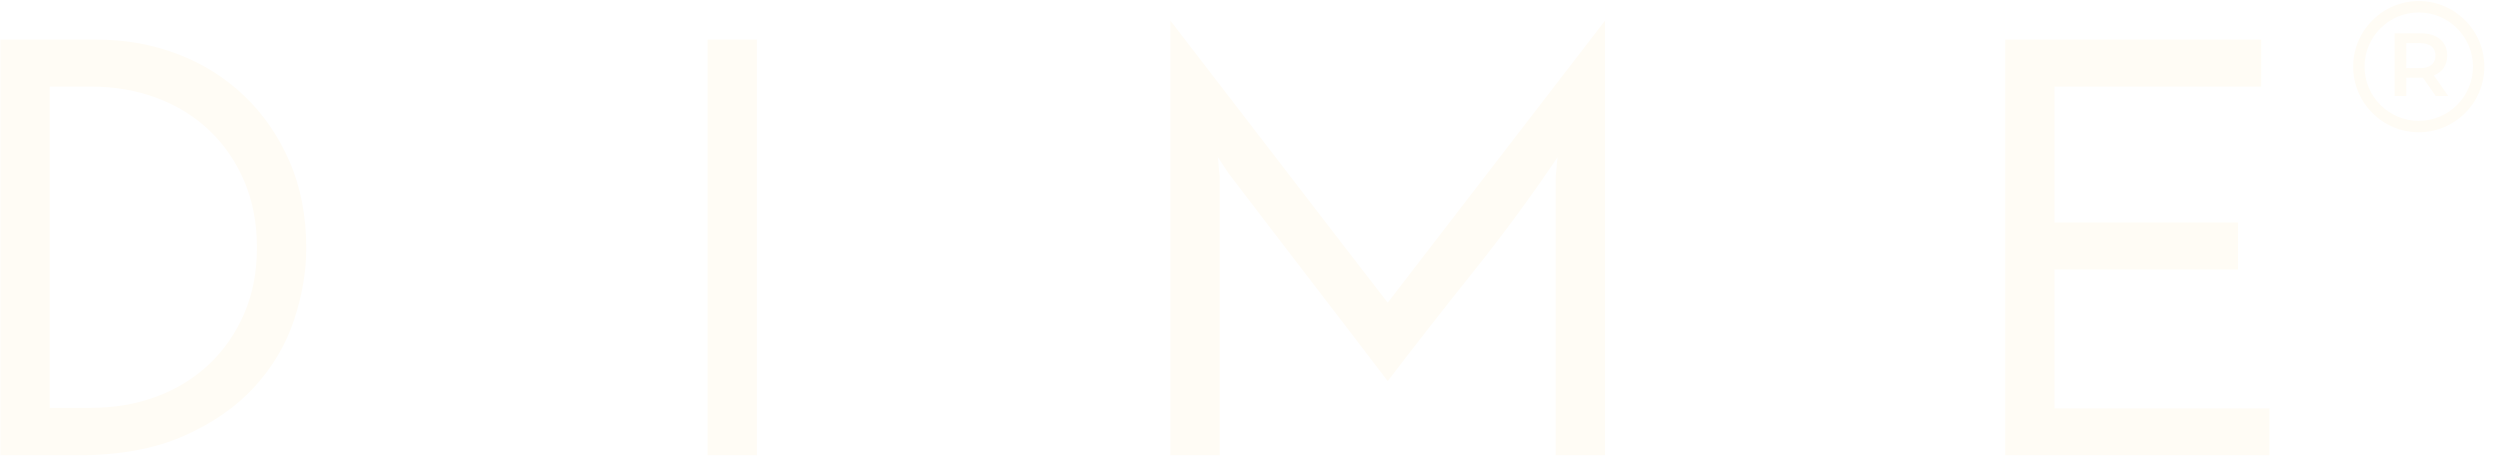 <?xml version="1.0" encoding="UTF-8"?>
<svg xmlns="http://www.w3.org/2000/svg" width="170" height="31" viewBox="0 0 170 31" fill="none">
  <g filter="url(#filter0_b_1482_3741)">
    <path d="M164.476 8.219C162.443 8.219 160.789 6.565 160.789 4.533C160.789 2.5 162.443 0.847 164.476 0.847C166.508 0.847 168.162 2.5 168.162 4.533C168.162 6.565 166.508 8.219 164.476 8.219ZM164.476 0.073C162.016 0.073 160.016 2.073 160.016 4.533C160.016 6.992 162.016 8.993 164.476 8.993C166.935 8.993 168.935 6.992 168.935 4.533C168.935 2.073 166.935 0.073 164.476 0.073Z" fill="#FFFCF5"></path>
    <path d="M164.556 4.634H163.629V2.932H164.556C165.252 2.932 165.611 3.243 165.611 3.779C165.611 4.316 165.252 4.634 164.556 4.634ZM166.411 3.779C166.411 2.834 165.716 2.261 164.593 2.261H162.836V6.53H163.629V5.287H164.593C164.648 5.287 164.703 5.287 164.757 5.28L165.63 6.53H166.484L165.502 5.127C166.081 4.902 166.411 4.426 166.411 3.779Z" fill="#FFFCF5"></path>
    <path d="M136.355 30.962V2.695H153.759V5.888H139.706V15.133H152.184V18.323H139.706V27.773H154.322V30.962H136.355Z" fill="#FFFCF5"></path>
    <path d="M79.586 1.403C82.061 4.608 84.524 7.806 86.973 10.996C89.422 14.185 91.886 17.381 94.364 20.583C96.839 17.381 99.302 14.185 101.751 10.996C104.202 7.806 106.666 4.608 109.142 1.403V30.962H105.791V11.983C105.817 11.769 105.837 11.553 105.852 11.338C105.865 11.123 105.886 10.907 105.913 10.692C104.135 13.33 102.251 15.894 100.259 18.384C98.266 20.874 96.301 23.384 94.364 25.915C92.56 23.547 90.757 21.192 88.953 18.85C87.15 16.506 85.345 14.151 83.54 11.782L82.815 10.692C82.841 10.907 82.861 11.123 82.873 11.338C82.886 11.553 82.908 11.769 82.937 11.983V30.962H79.586V1.403Z" fill="#FFFCF5"></path>
    <path d="M48.12 2.695H51.471V30.962H48.12V2.695Z" fill="#FFFCF5"></path>
    <path d="M0.027 2.695H6.611C8.548 2.695 10.377 3.026 12.1 3.685C13.824 4.345 15.332 5.295 16.624 6.534C17.916 7.77 18.938 9.257 19.692 10.993C20.447 12.73 20.825 14.689 20.825 16.87C20.825 18.459 20.549 20.087 19.996 21.756C19.444 23.426 18.548 24.94 17.309 26.299C16.073 27.657 14.464 28.774 12.484 29.649C10.505 30.525 8.09 30.962 5.237 30.962H0.027V2.695ZM3.378 5.888V27.733H6.205C7.793 27.733 9.274 27.477 10.647 26.966C12.019 26.454 13.211 25.721 14.22 24.766C15.23 23.81 16.024 22.666 16.603 21.333C17.181 20.001 17.471 18.5 17.471 16.83C17.471 15.161 17.181 13.653 16.603 12.306C16.024 10.96 15.23 9.81 14.22 8.855C13.211 7.898 12.019 7.166 10.647 6.655C9.274 6.144 7.793 5.888 6.205 5.888H3.378Z" fill="#FFFCF5"></path>
  </g>
  <defs>
    <filter id="filter0_b_1482_3741" x="-25.242" y="-25.242" width="219.524" height="81.485" color-interpolation-filters="sRGB">
      <feFlood flood-opacity="0" result="BackgroundImageFix"></feFlood>
      <feGaussianBlur in="BackgroundImageFix" stdDeviation="12.621"></feGaussianBlur>
      <feComposite in2="SourceAlpha" operator="in" result="effect1_backgroundBlur_1482_3741"></feComposite>
      <feBlend mode="normal" in="SourceGraphic" in2="effect1_backgroundBlur_1482_3741" result="shape"></feBlend>
    </filter>
  </defs>
</svg>
